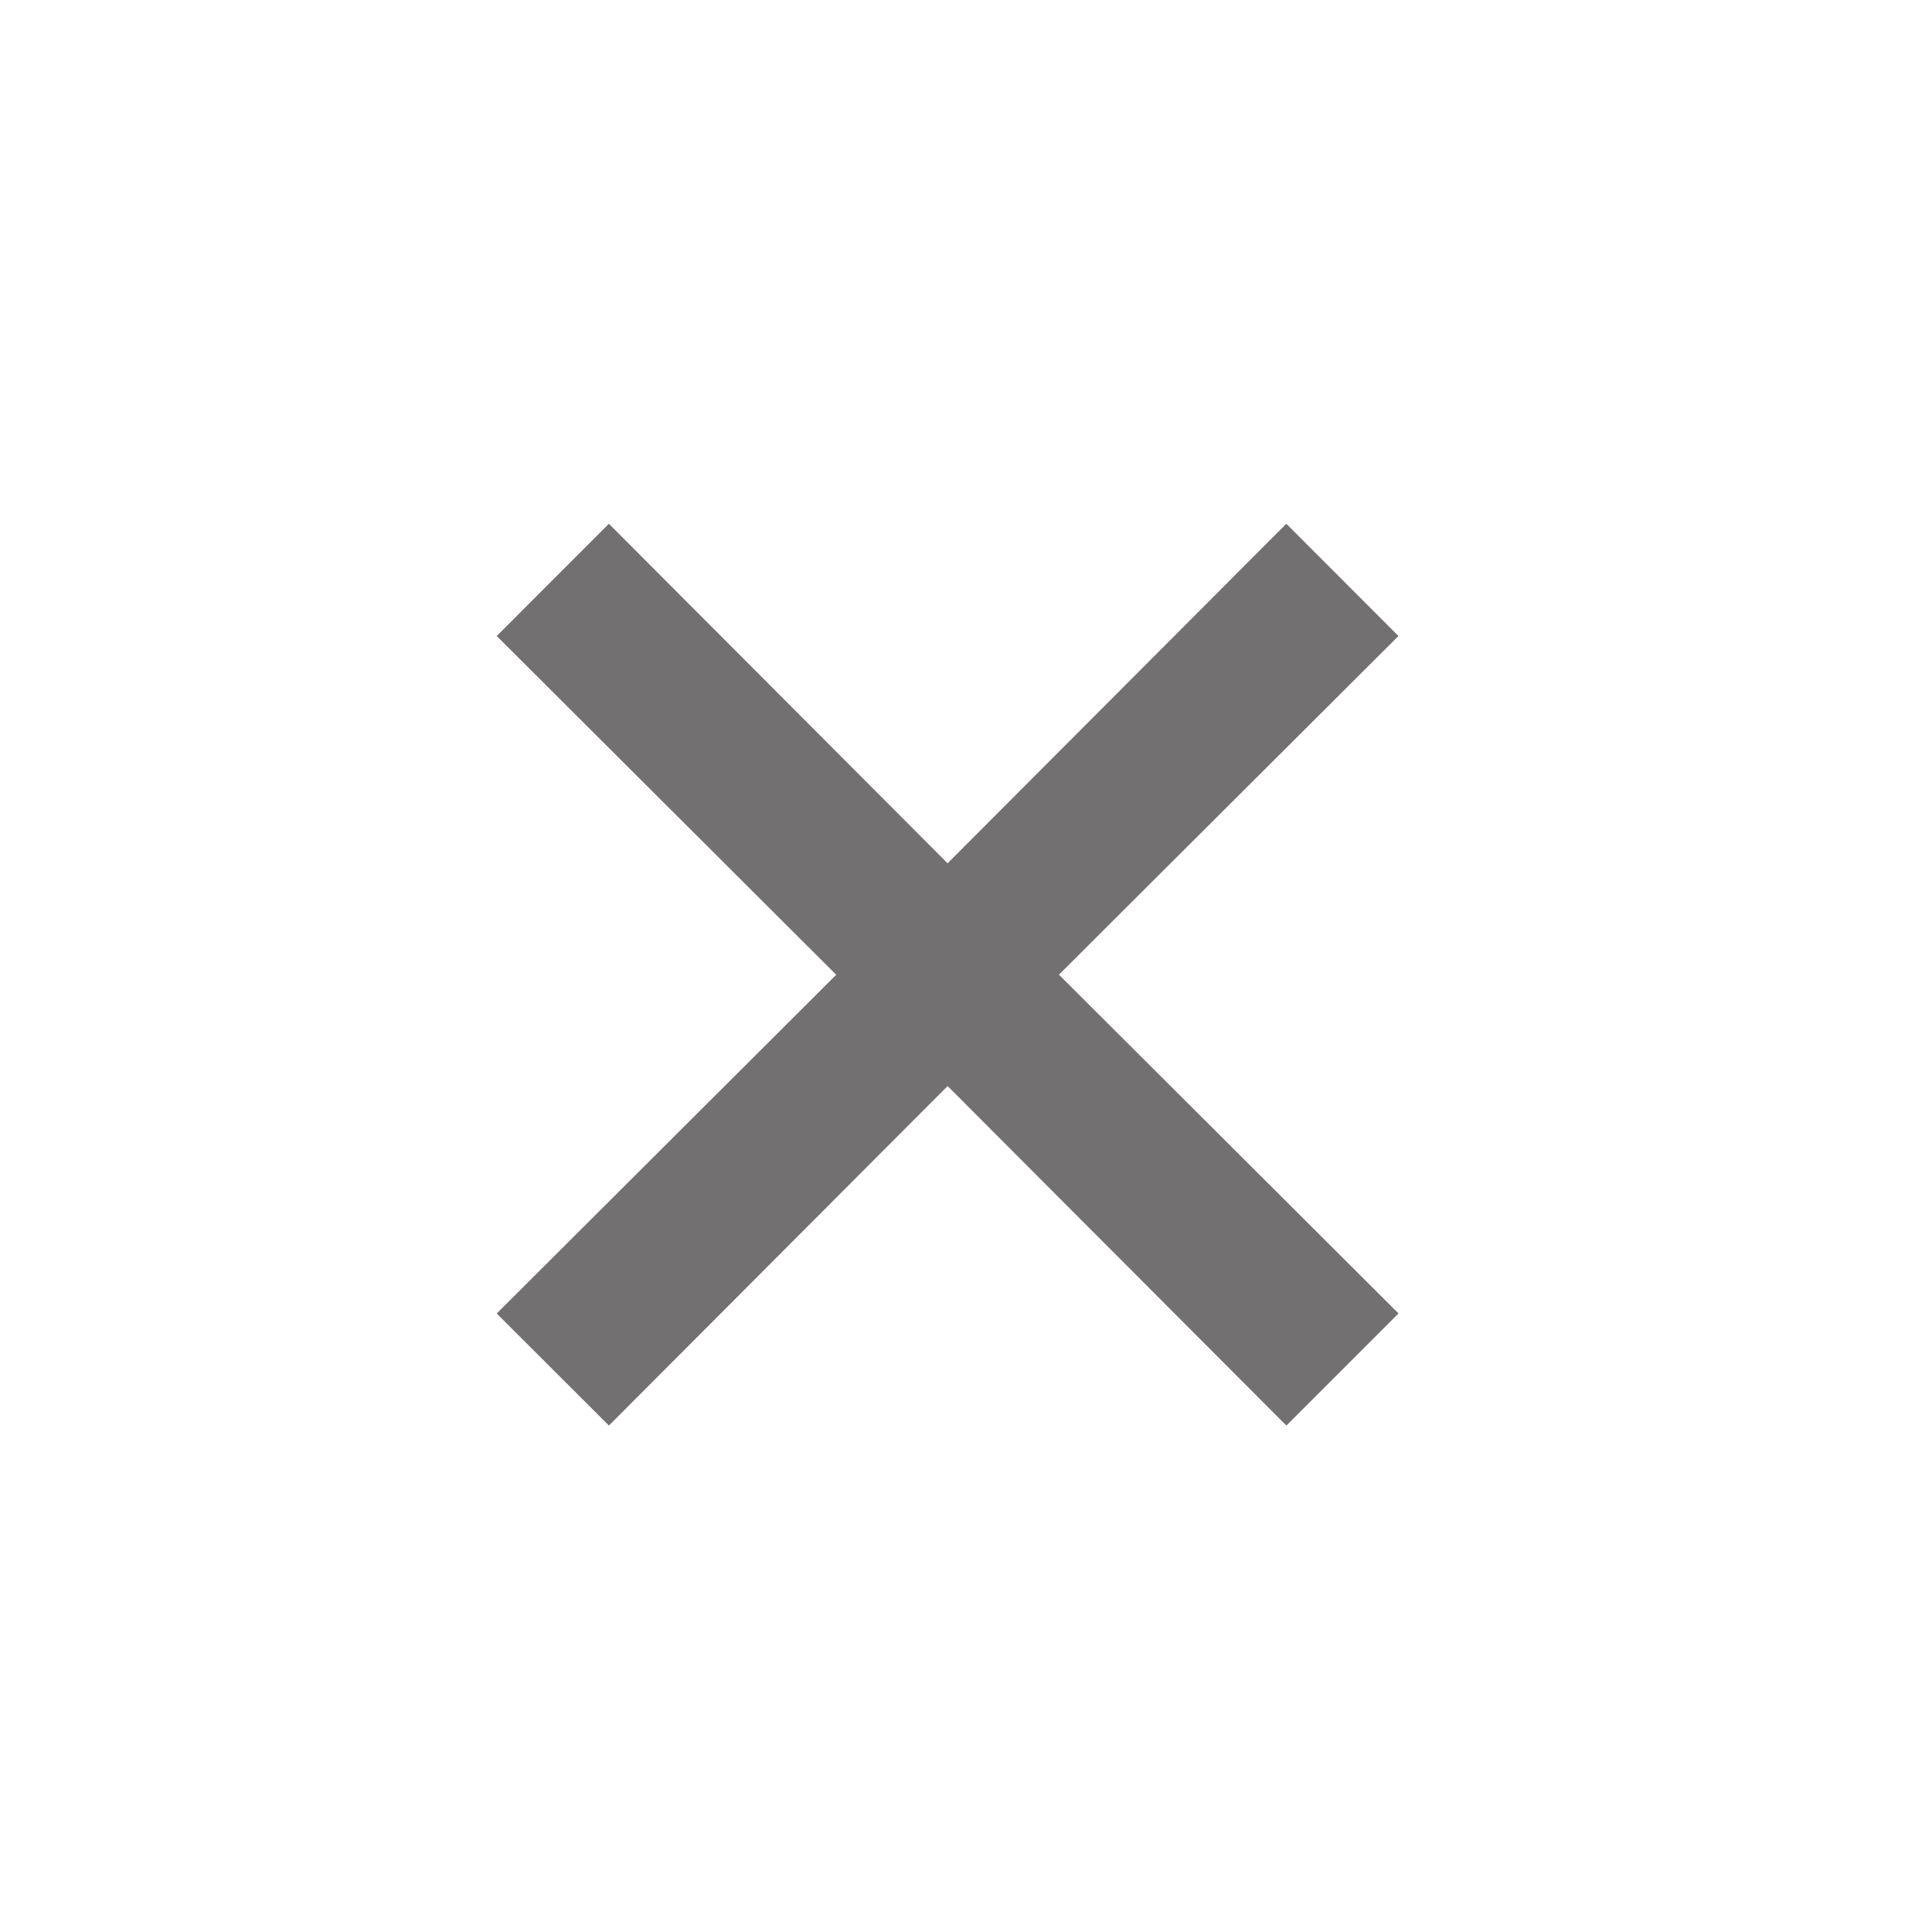 <svg xmlns="http://www.w3.org/2000/svg" width="30" height="30" viewBox="0 0 30 30">
  <g id="fechar" transform="translate(0 0.384)">
    <g id="close" transform="translate(0 -0.189)">
      <rect id="Retângulo_385" data-name="Retângulo 385" width="30" height="30" transform="translate(30 29.805) rotate(180)" fill="#727070" opacity="0"/>
      <path id="Caminho_97" data-name="Caminho 97" d="M15.088,13.359,20.36,8.1,18.619,6.357l-5.26,5.272L8.1,6.357,6.358,8.1l5.272,5.26-5.272,5.26L8.1,20.36l5.26-5.272,5.26,5.272,1.741-1.741Z" transform="translate(1.355 1.581)" fill="#727070"/>
    </g>
  </g>
</svg>
